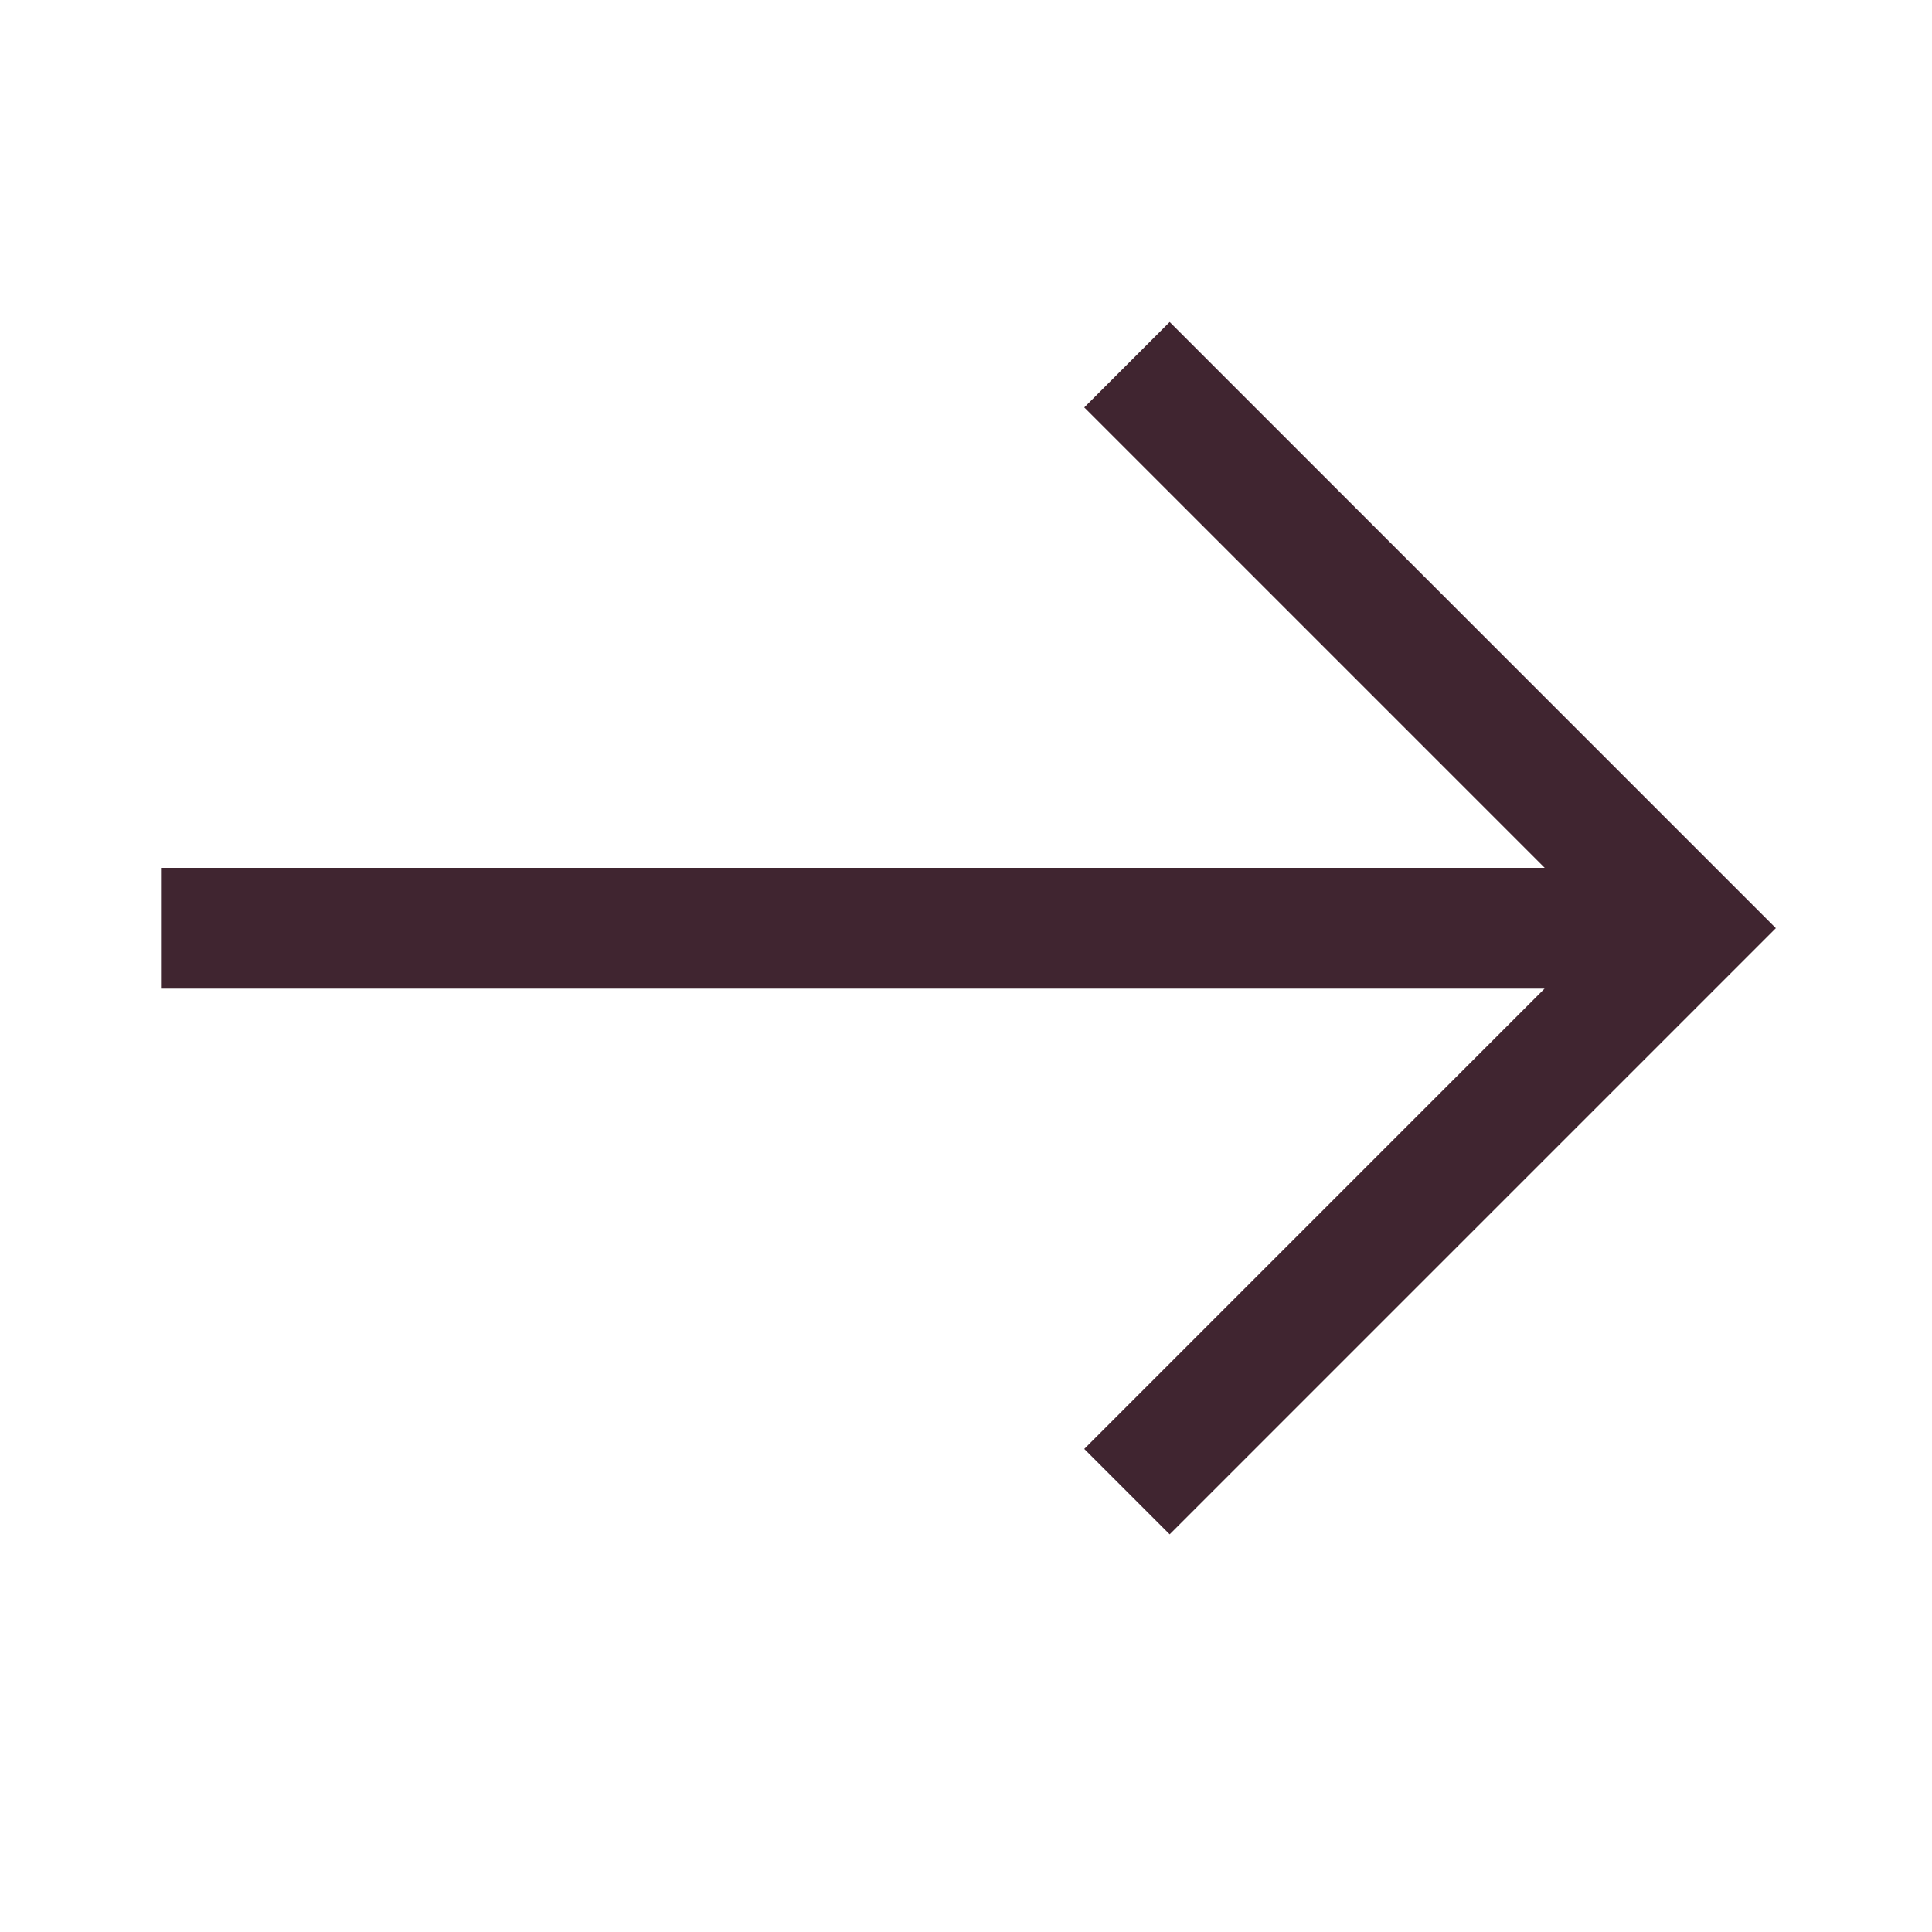 <?xml version="1.0" encoding="UTF-8"?>
<svg xmlns="http://www.w3.org/2000/svg" width="24" height="24" viewBox="0 0 24 24" fill="none">
  <path d="M19.189 12.281H2V10.781H19.189L13.469 5.061L14.53 4L22.06 11.53L14.53 19.06L13.469 17.999L19.189 12.279V12.281Z" fill="#402530"></path>
</svg>
